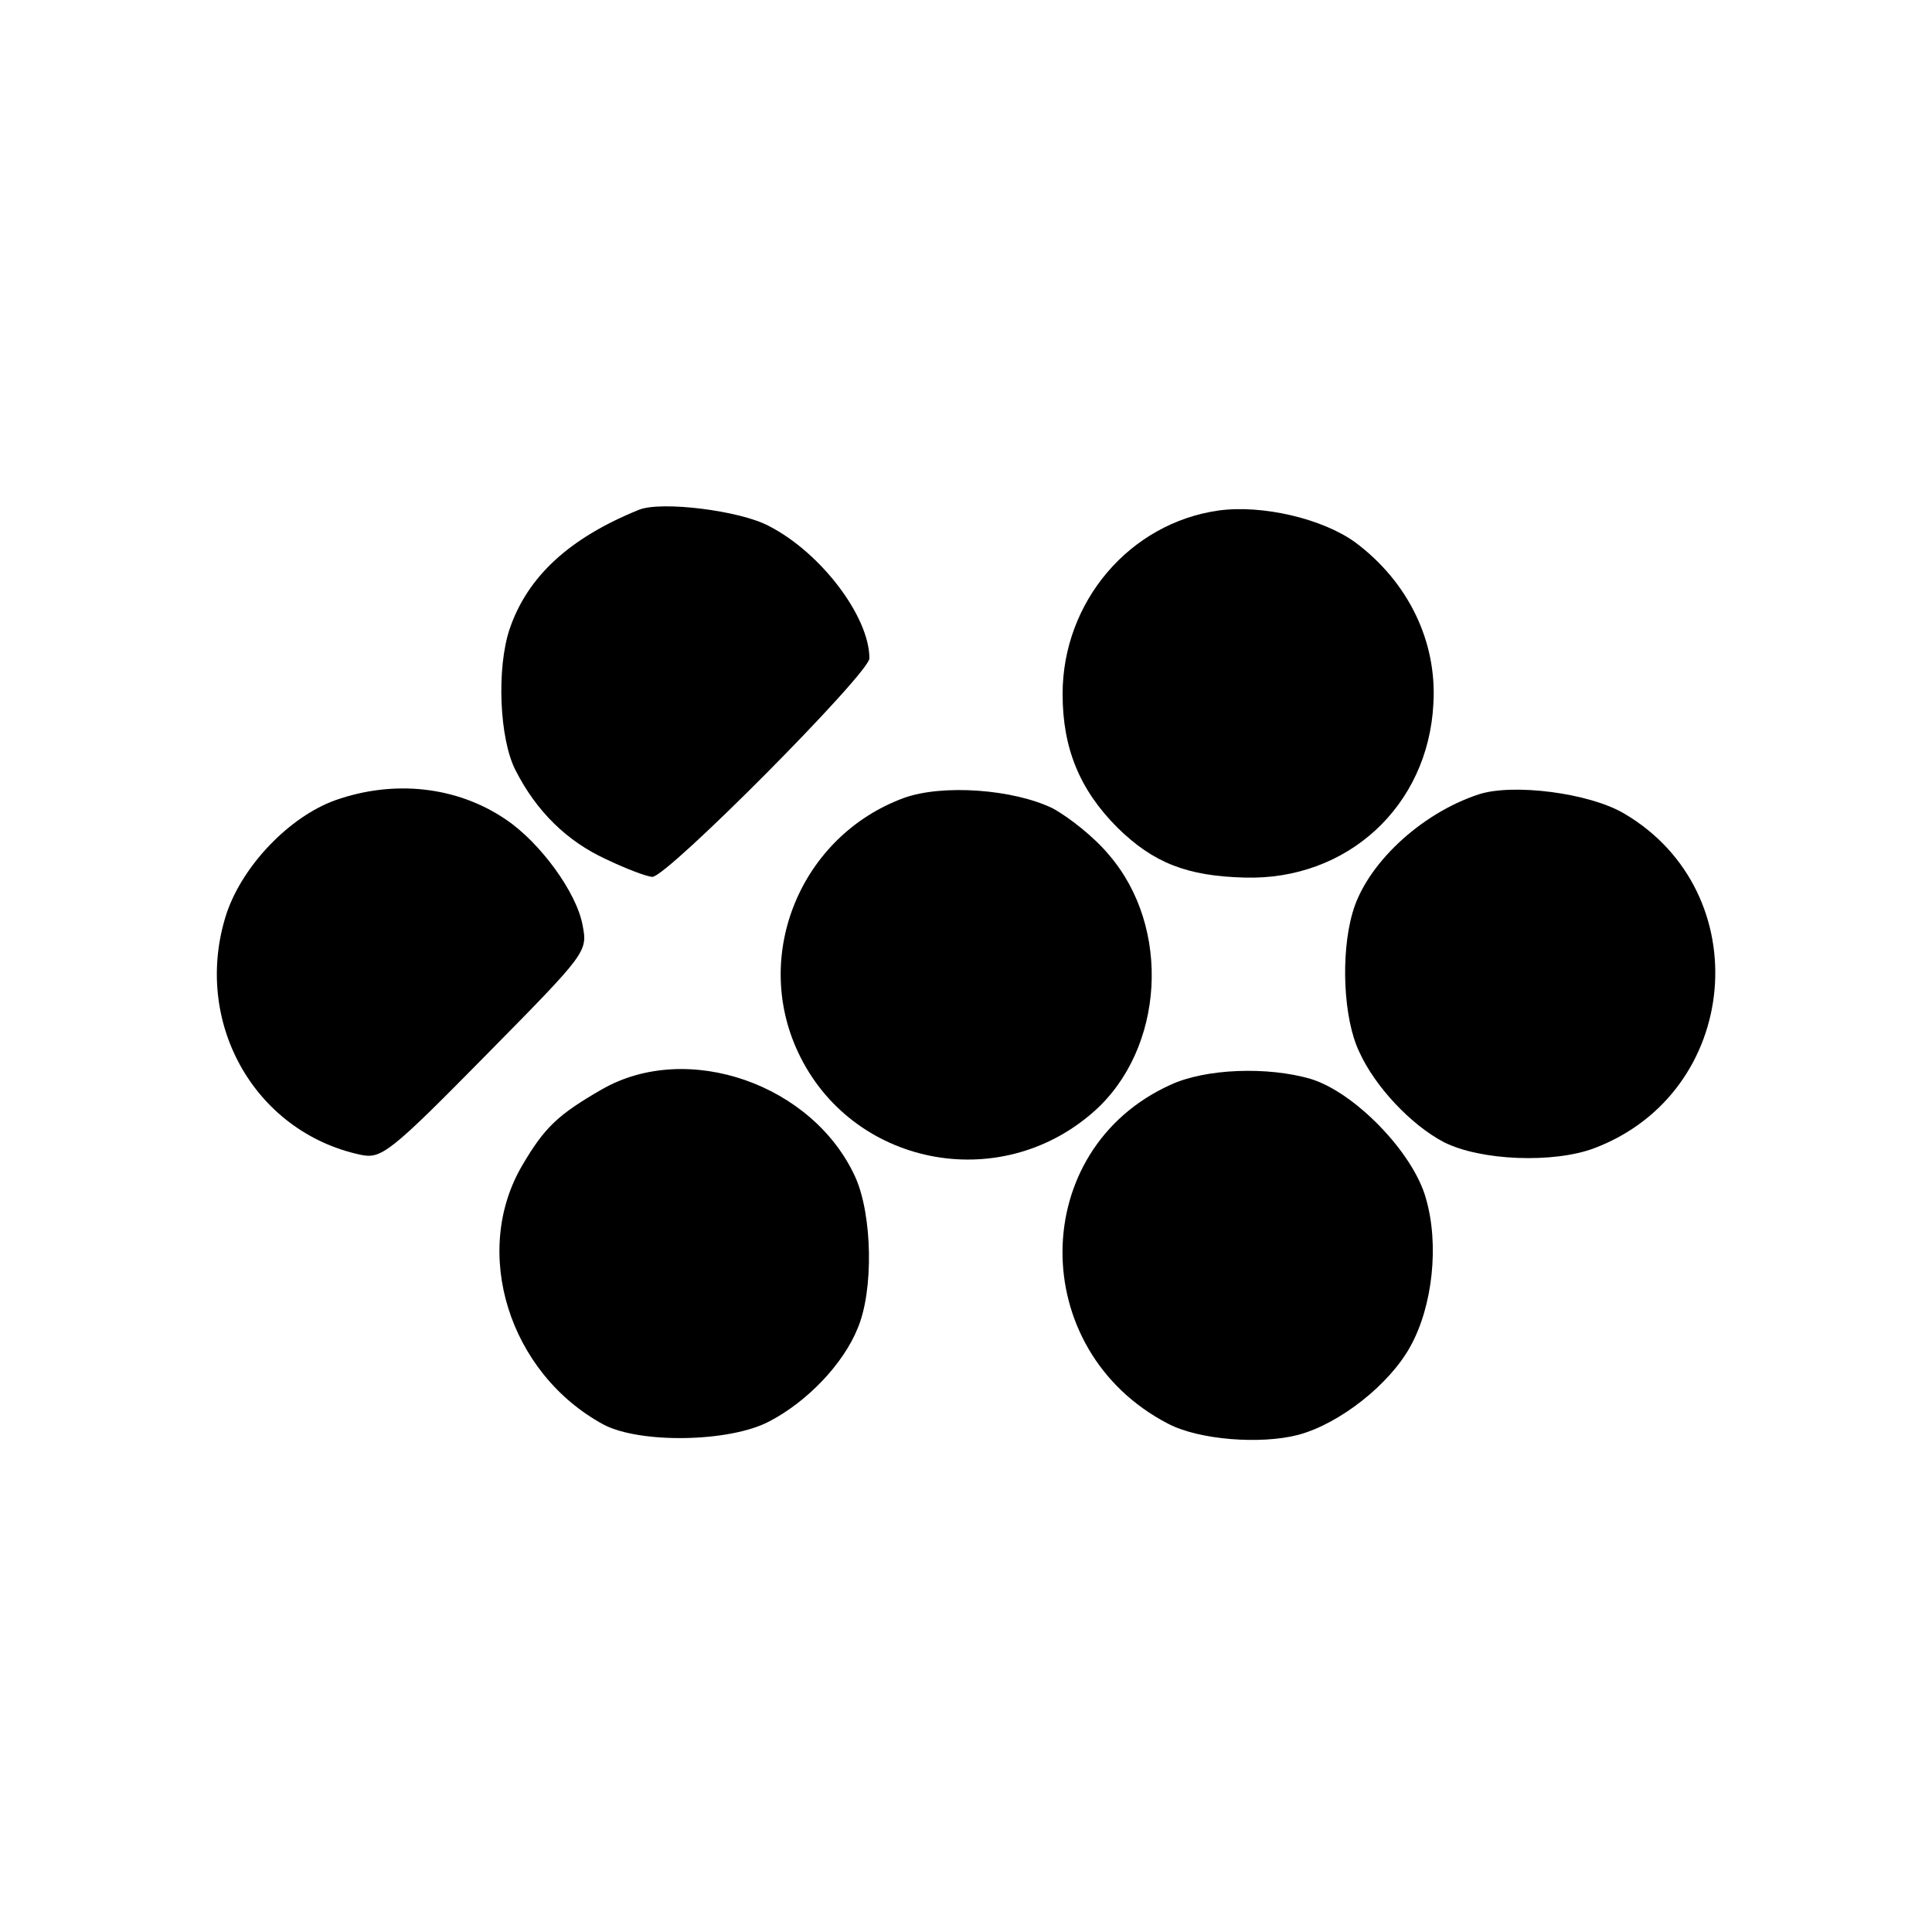 <?xml version="1.0" standalone="no"?>
<!DOCTYPE svg PUBLIC "-//W3C//DTD SVG 20010904//EN"
 "http://www.w3.org/TR/2001/REC-SVG-20010904/DTD/svg10.dtd">
<svg version="1.0" xmlns="http://www.w3.org/2000/svg"
 width="260pt" height="260pt" viewBox="0 0 260 260"
 preserveAspectRatio="xMidYMid meet">
<g transform="translate(0,260) scale(0.1,-0.1)"
fill="#000000" stroke="none">
<path d="M860 1914 c-94 -38 -150 -90 -174 -160 -18 -53 -14 -149 8 -191 28
-55 69 -95 121 -119 27 -13 56 -24 63 -24 20 0 292 274 292 294 0 56 -65 142
-135 178 -39 21 -145 34 -175 22z"/>
<path d="M1640 1913 c-120 -17 -210 -123 -210 -247 0 -73 23 -129 74 -180 48
-47 93 -65 171 -67 138 -4 247 96 254 234 5 84 -34 164 -105 217 -44 32 -125
51 -184 43z"/>
<path d="M451 1523 c-61 -22 -124 -87 -146 -152 -47 -144 36 -294 180 -325 28
-6 39 2 168 133 137 139 138 140 131 176 -8 44 -57 111 -103 142 -66 45 -151
54 -230 26z"/>
<path d="M1216 1526 c-138 -51 -204 -210 -142 -342 71 -152 270 -193 398 -80
95 84 105 248 20 346 -19 23 -53 50 -75 62 -53 26 -149 33 -201 14z"/>
<path d="M1990 1531 c-79 -26 -152 -95 -170 -160 -16 -56 -12 -142 9 -186 21
-47 70 -99 114 -122 49 -25 148 -29 203 -8 197 75 220 344 40 450 -47 28 -150
41 -196 26z"/>
<path d="M810 1134 c-59 -34 -77 -51 -107 -102 -69 -117 -18 -280 109 -349 49
-26 170 -24 223 4 52 27 100 78 119 125 22 51 20 153 -3 204 -57 125 -226 184
-341 118z"/>
<path d="M1575 1140 c-192 -87 -194 -357 -3 -456 42 -22 125 -28 175 -15 56
15 123 68 151 119 30 54 39 137 21 199 -17 62 -96 143 -155 161 -58 17 -142
14 -189 -8z"/>
</g>
</svg>
